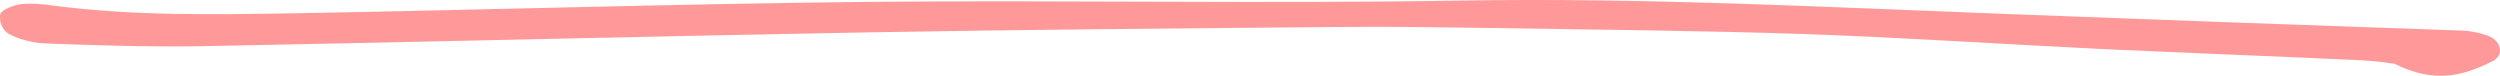 <svg width="330" height="10" viewBox="0 0 330 10" fill="none" xmlns="http://www.w3.org/2000/svg">
<path d="M316.106 8.427C315.307 8.309 313.622 8.054 311.854 7.963C300.188 7.418 288.465 6.982 276.799 6.437C263.935 5.807 251.097 4.941 238.234 4.493C224.516 4.035 210.713 3.921 196.967 3.699C190.037 3.606 183.222 3.477 176.294 3.566C155.65 3.741 135.008 3.917 114.365 4.274C85.028 4.809 55.777 5.545 26.526 6.099C19.683 6.206 12.724 5.985 5.878 5.729C4.196 5.657 2.281 5.109 1.107 4.424C0.22 3.924 -0.16 2.63 0.062 1.833C0.23 1.327 1.708 0.689 2.734 0.554C4.158 0.388 5.699 0.55 7.126 0.748C17.601 2.115 28.121 1.92 38.528 1.761C63.902 1.31 89.36 0.514 114.736 0.245C140.768 0.001 166.891 0.503 192.922 0.077C216.643 -0.319 240.289 0.9 263.906 1.811C284.242 2.595 304.607 3.324 324.886 4.035C326.026 4.047 327.226 4.315 328.283 4.671C330.17 5.273 330.641 7.313 328.992 8.094C325.384 9.89 321.486 11.137 316.106 8.427Z" fill="#FF9898"/>
</svg>

